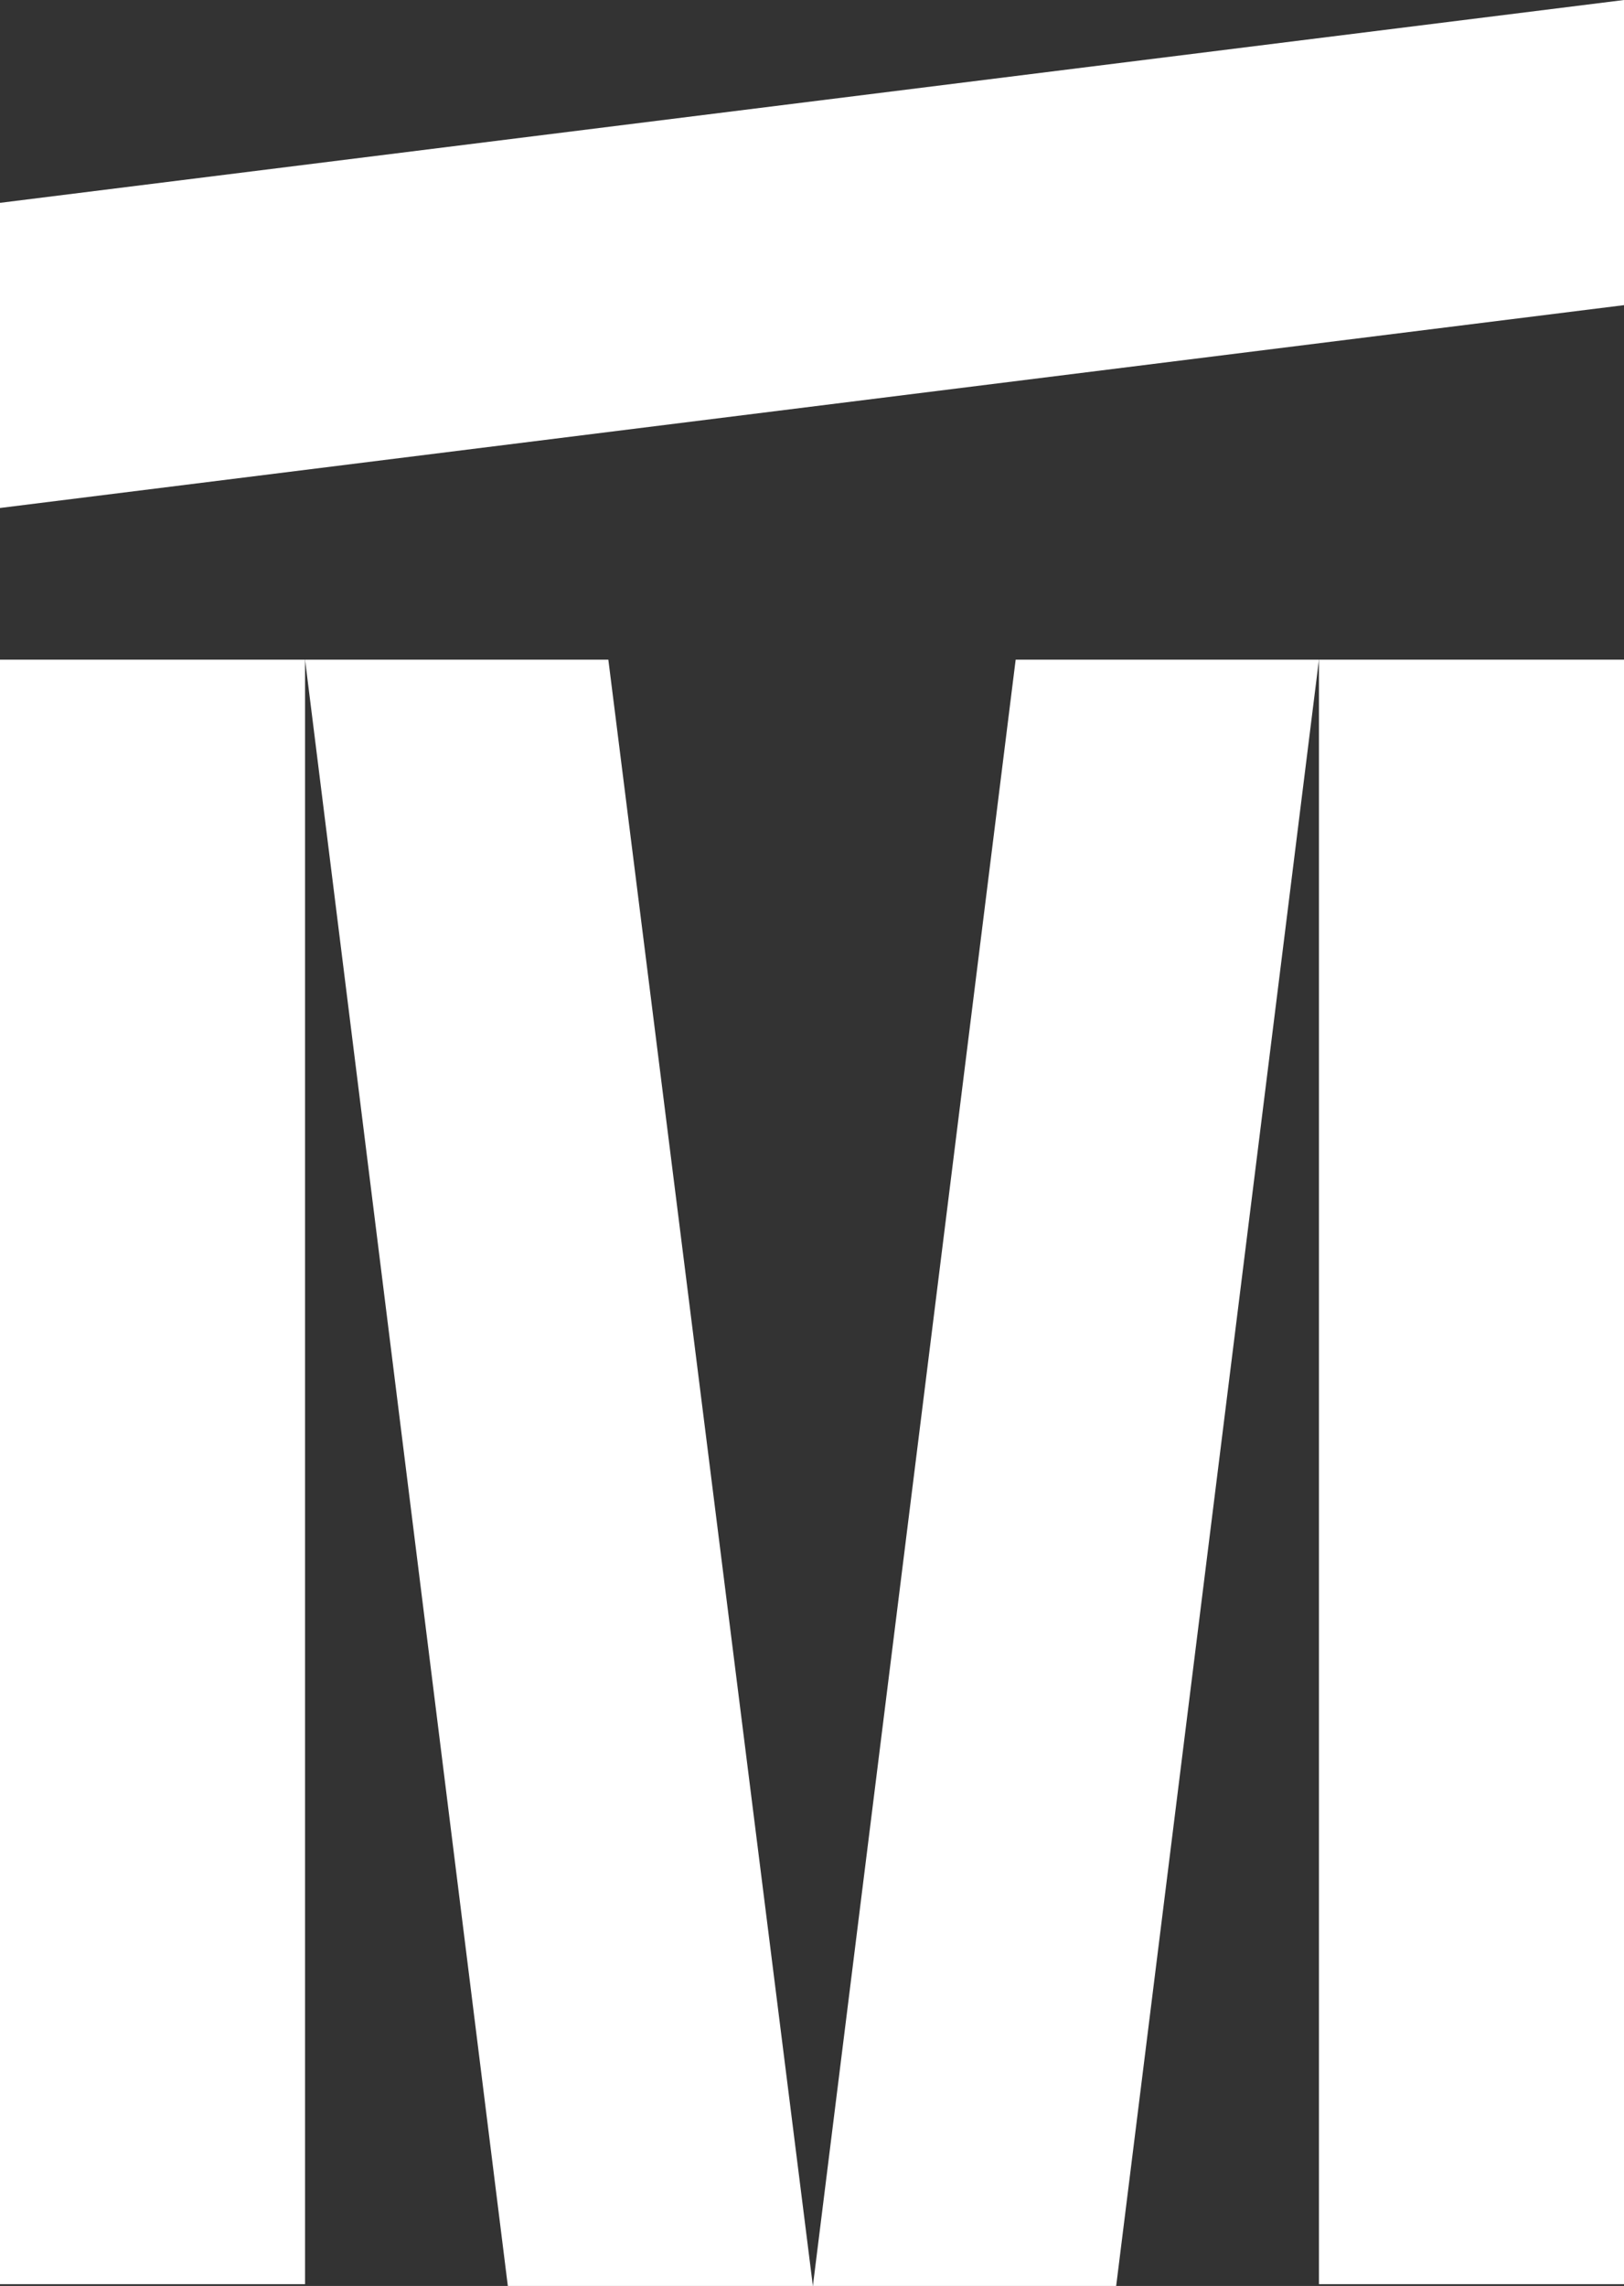 <?xml version="1.0" encoding="utf-8"?>
<!-- Generator: Adobe Illustrator 21.0.0, SVG Export Plug-In . SVG Version: 6.00 Build 0)  -->
<svg version="1.1" id="Livello_1" xmlns="http://www.w3.org/2000/svg" xmlns:xlink="http://www.w3.org/1999/xlink" x="0px" y="0px"
	 viewBox="0 0 92.1 129.6" style="enable-background:new 0 0 92.1 129.6;" xml:space="preserve">
<rect x="0" y="0" width="92.1" height="129.6" fill="#333333" stroke="none"/>
<style type="text/css">
	.st0{fill:#FFFFFF;}
</style>
<title>Risorsa 1</title>
<g>
	<rect y="37.4" class="st0" width="17.3" height="92.1"/>
	<rect x="74.8" y="37.4" class="st0" width="17.3" height="92.1"/>
	<polygon class="st0" points="28.8,129.6 46.1,129.6 34.5,37.4 17.3,37.4 	"/>
	<polygon class="st0" points="92.1,17.3 92.1,0 0,11.5 0,28.8 	"/>
	<polygon class="st0" points="63.3,129.6 46.1,129.6 57.6,37.4 74.8,37.4 	"/>
</g>
</svg>
